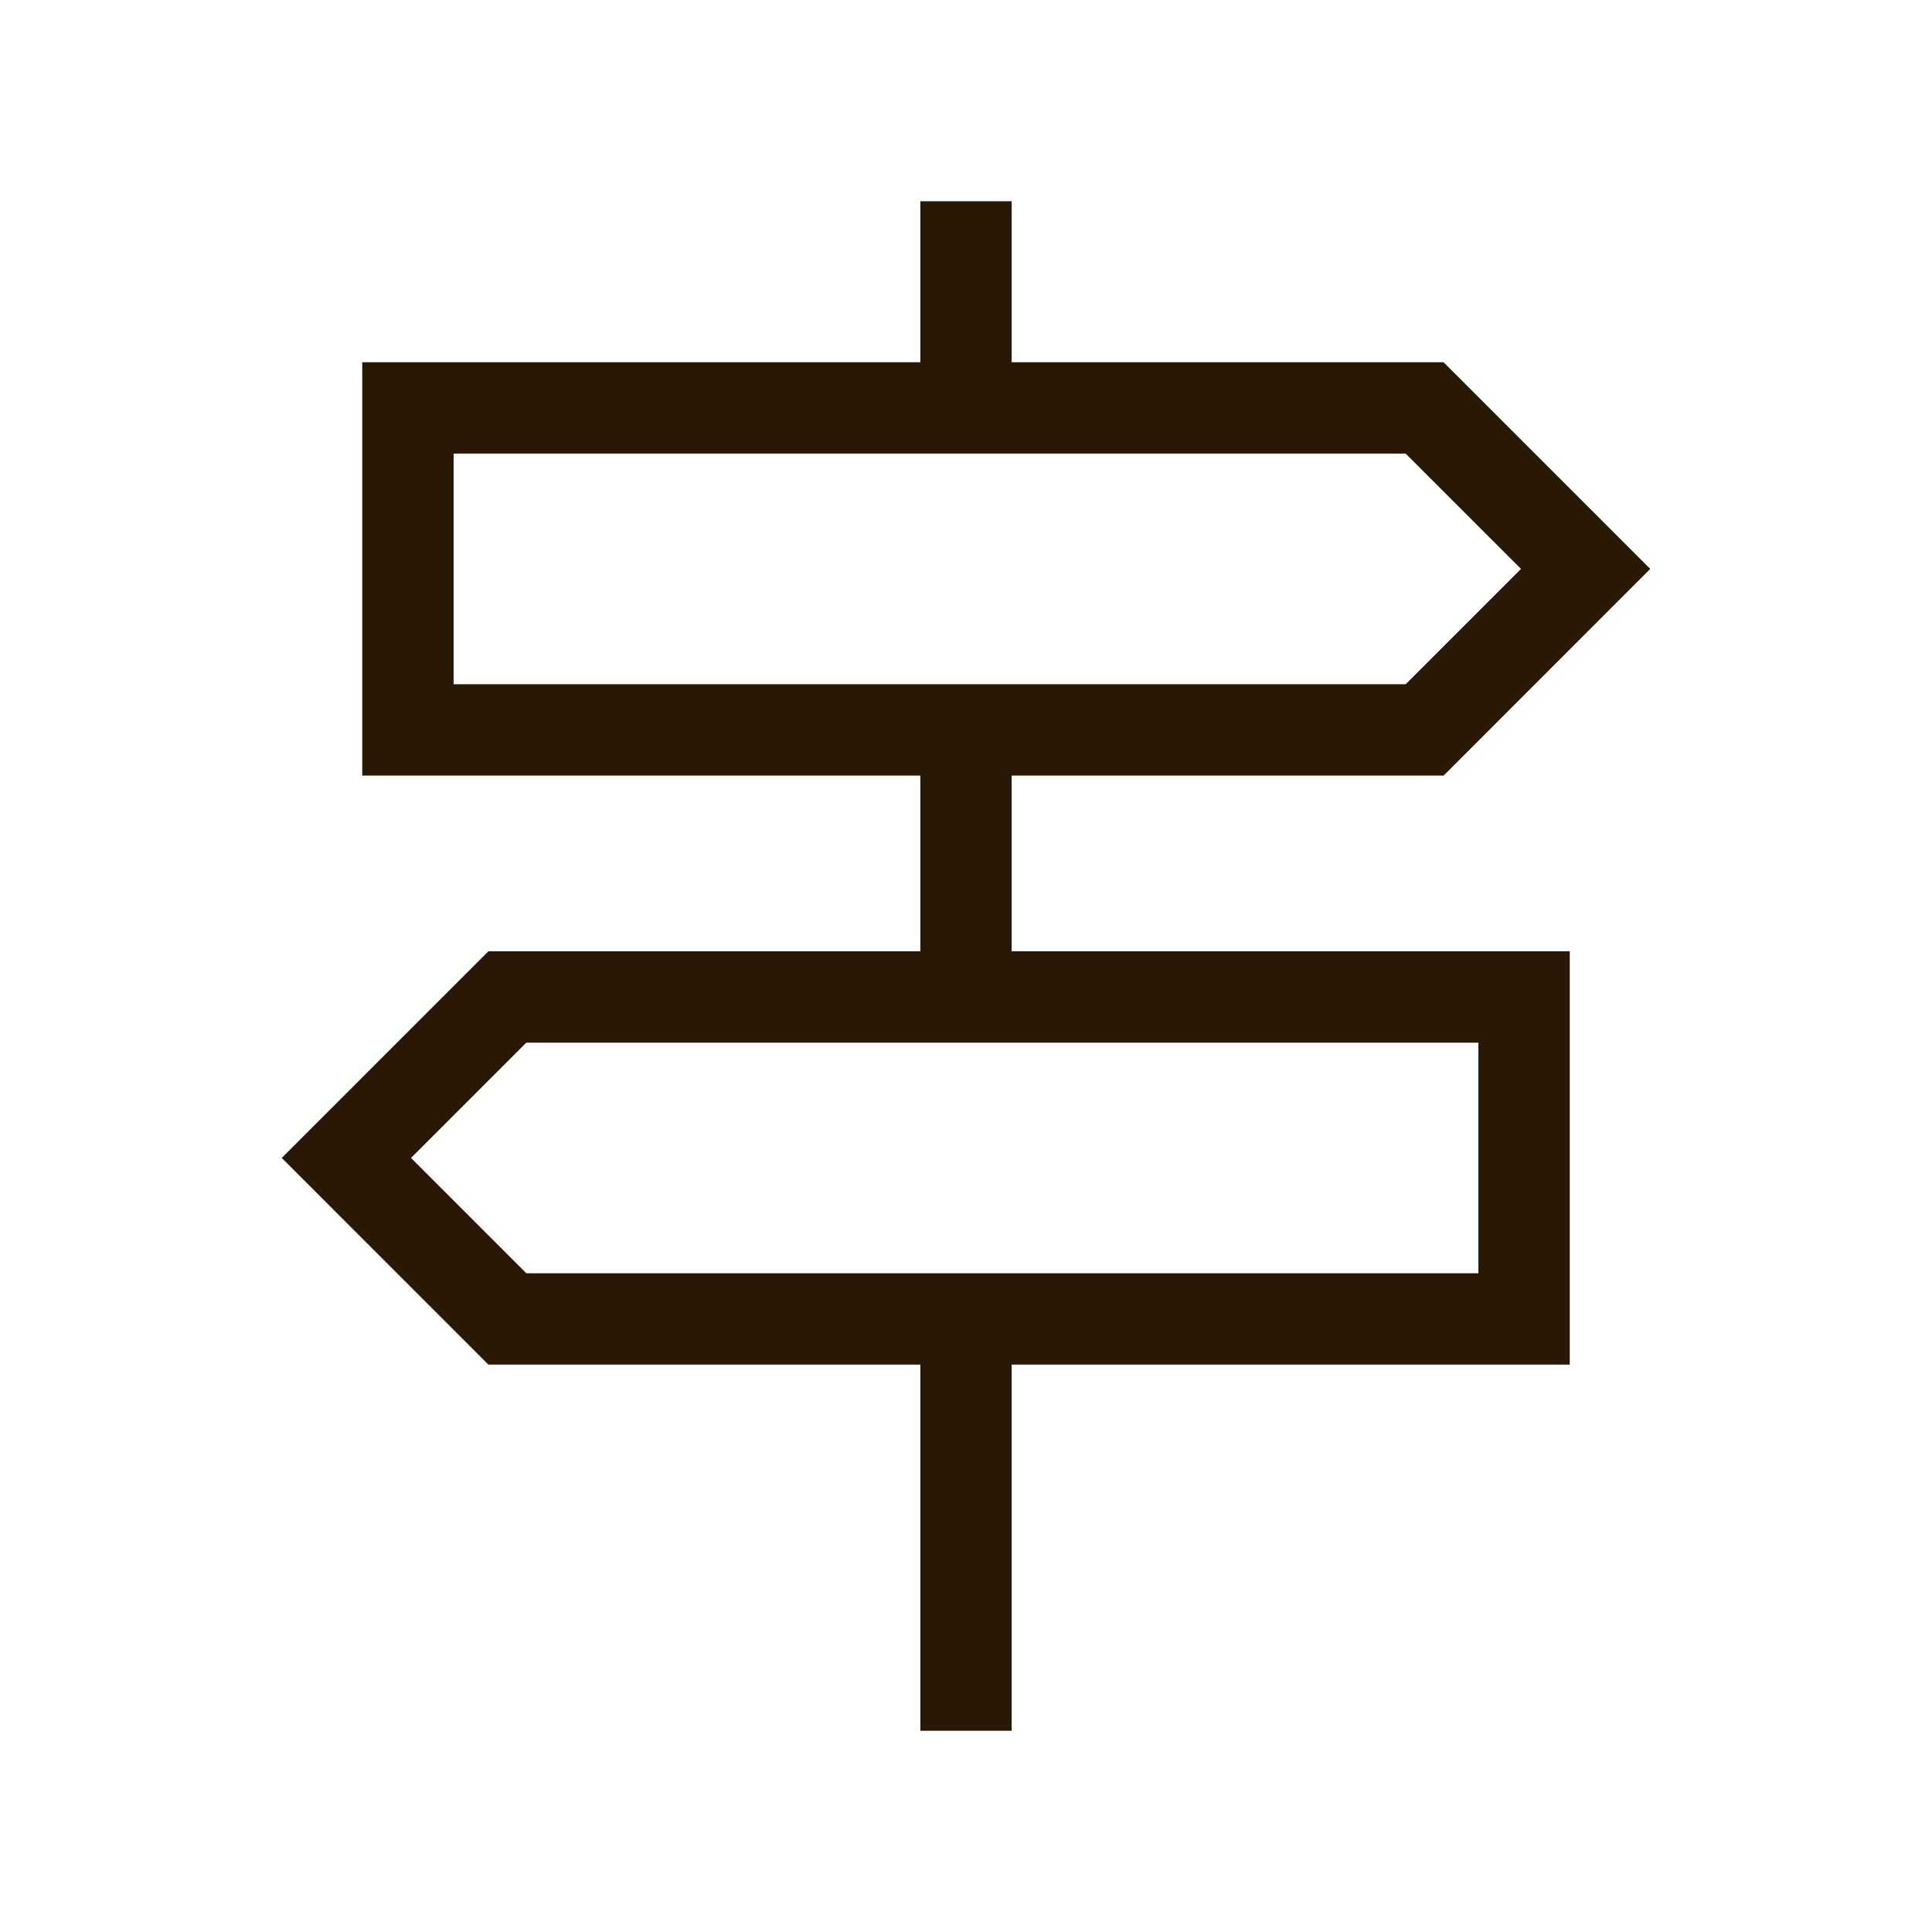 <svg width="60" height="60" viewBox="0 0 60 60" fill="none" xmlns="http://www.w3.org/2000/svg">
<path d="M28.582 53.75V42.38H15.168L8.75 35.961L15.168 29.543H28.582V24.087H11.25V11.25H28.582V6.25H31.418V11.25H44.832L51.25 17.668L44.832 24.087H31.418V29.543H48.75V42.38H31.418V53.75H28.582ZM14.087 21.25H43.654L47.236 17.668L43.654 14.087H14.087V21.25ZM16.346 39.543H45.913V32.38H16.346L12.764 35.961L16.346 39.543Z" fill="#281805"/>
</svg>
